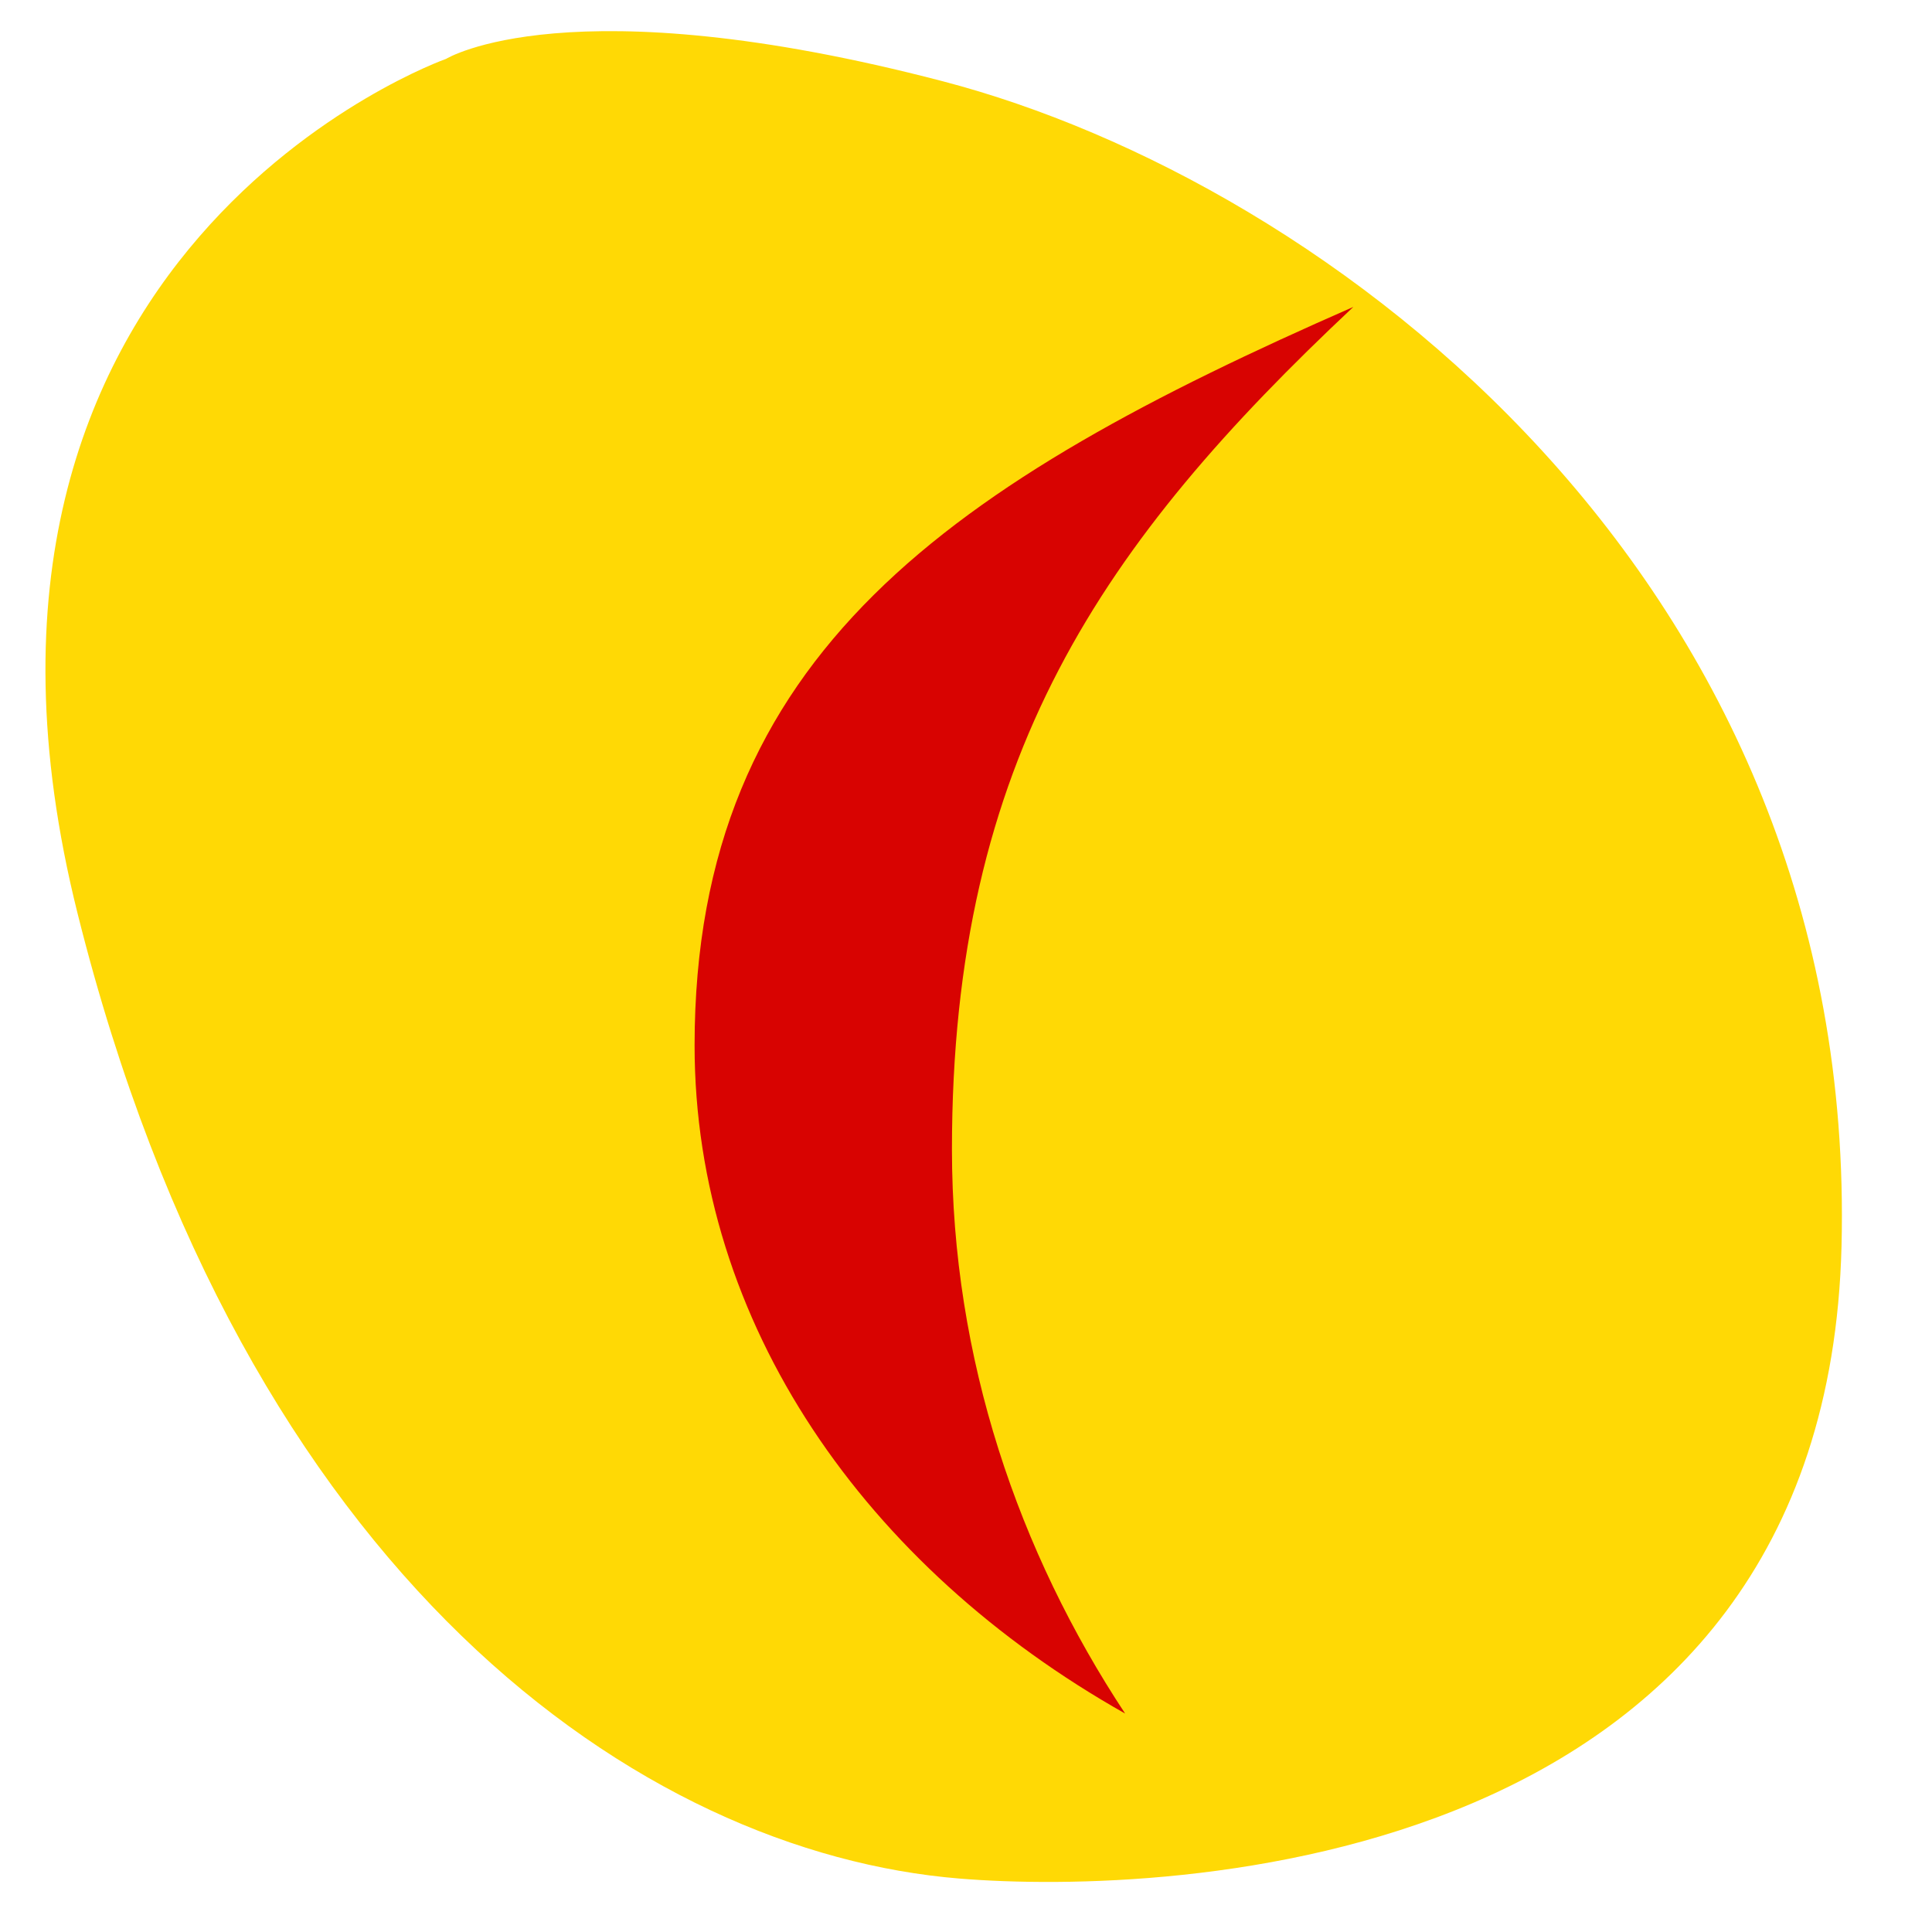 <?xml version="1.0" encoding="UTF-8" standalone="no"?>
<!-- Created with Inkscape (http://www.inkscape.org/) -->

<svg
   xmlns:dc="http://purl.org/dc/elements/1.1/"
   xmlns:cc="http://creativecommons.org/ns#"
   xmlns:rdf="http://www.w3.org/1999/02/22-rdf-syntax-ns#"
   xmlns:svg="http://www.w3.org/2000/svg"
   xmlns="http://www.w3.org/2000/svg"
   xmlns:xlink="http://www.w3.org/1999/xlink"
   xmlns:sodipodi="http://sodipodi.sourceforge.net/DTD/sodipodi-0.dtd"
   xmlns:inkscape="http://www.inkscape.org/namespaces/inkscape"
   width="24"
   height="24"
   id="svg2"
   version="1.1"
   inkscape:version="0.48.4 r9939"
   sodipodi:docname="prueba-pycon-es-favicon-3.svg"
   inkscape:export-filename="/home/nessa/Dropbox/media/diseños/python-es/prueba-pycon-es-favicon-3.png"
   inkscape:export-xdpi="3.75"
   inkscape:export-ydpi="3.75">
  <defs
     id="defs4">
    <linearGradient
       id="linearGradient5426">
      <stop
         style="stop-color:#480100;stop-opacity:1;"
         offset="0"
         id="stop5428" />
      <stop
         style="stop-color:#9a0200;stop-opacity:1;"
         offset="1"
         id="stop5430" />
    </linearGradient>
    <linearGradient
       inkscape:collect="always"
       id="linearGradient4289">
      <stop
         style="stop-color:#000000;stop-opacity:1;"
         offset="0"
         id="stop4291" />
      <stop
         style="stop-color:#000000;stop-opacity:0;"
         offset="1"
         id="stop4293" />
    </linearGradient>
    <linearGradient
       inkscape:collect="always"
       id="linearGradient4104">
      <stop
         style="stop-color:#000000;stop-opacity:1;"
         offset="0"
         id="stop4106" />
      <stop
         style="stop-color:#000000;stop-opacity:0;"
         offset="1"
         id="stop4108" />
    </linearGradient>
    <linearGradient
       inkscape:collect="always"
       id="linearGradient4081">
      <stop
         style="stop-color:#000000;stop-opacity:1;"
         offset="0"
         id="stop4083" />
      <stop
         style="stop-color:#000000;stop-opacity:0;"
         offset="1"
         id="stop4085" />
    </linearGradient>
    <linearGradient
       inkscape:collect="always"
       id="linearGradient4004">
      <stop
         style="stop-color:#ffffff;stop-opacity:1;"
         offset="0"
         id="stop4006" />
      <stop
         style="stop-color:#ffffff;stop-opacity:0;"
         offset="1"
         id="stop4008" />
    </linearGradient>
    <linearGradient
       inkscape:collect="always"
       id="linearGradient3982">
      <stop
         style="stop-color:#ffffff;stop-opacity:1;"
         offset="0"
         id="stop3984" />
      <stop
         style="stop-color:#ffffff;stop-opacity:0;"
         offset="1"
         id="stop3986" />
    </linearGradient>
    <linearGradient
       inkscape:collect="always"
       id="linearGradient3926">
      <stop
         style="stop-color:#ffffff;stop-opacity:1;"
         offset="0"
         id="stop3928" />
      <stop
         style="stop-color:#ffffff;stop-opacity:0;"
         offset="1"
         id="stop3930" />
    </linearGradient>
    <linearGradient
       inkscape:collect="always"
       id="linearGradient3879">
      <stop
         style="stop-color:#000000;stop-opacity:1;"
         offset="0"
         id="stop3881" />
      <stop
         style="stop-color:#000000;stop-opacity:0;"
         offset="1"
         id="stop3883" />
    </linearGradient>
    <linearGradient
       inkscape:collect="always"
       xlink:href="#linearGradient4104"
       id="linearGradient5130"
       gradientUnits="userSpaceOnUse"
       gradientTransform="matrix(1.539,0,0,1.539,-424.1,86.485)"
       x1="635.562"
       y1="194.548"
       x2="579.514"
       y2="94.092" />
    <radialGradient
       inkscape:collect="always"
       xlink:href="#linearGradient4081"
       id="radialGradient5146"
       gradientUnits="userSpaceOnUse"
       gradientTransform="matrix(1.317,2.536,-2.847,1.478,-23.888,-1420.358)"
       cx="606.469"
       cy="91.895"
       fx="606.469"
       fy="91.895"
       r="34.171" />
    <linearGradient
       inkscape:collect="always"
       xlink:href="#linearGradient4289"
       id="linearGradient5229"
       gradientUnits="userSpaceOnUse"
       gradientTransform="matrix(1.539,0,0,1.539,-424.1,86.485)"
       x1="857.711"
       y1="31.984"
       x2="731.091"
       y2="103.909" />
    <linearGradient
       inkscape:collect="always"
       xlink:href="#linearGradient3879"
       id="linearGradient5267"
       gradientUnits="userSpaceOnUse"
       gradientTransform="matrix(1.539,0,0,1.539,-1016.706,-197.931)"
       x1="1174.708"
       y1="249.928"
       x2="1187.213"
       y2="267.76" />
    <linearGradient
       inkscape:collect="always"
       xlink:href="#linearGradient3926"
       id="linearGradient5269"
       gradientUnits="userSpaceOnUse"
       gradientTransform="translate(-342.175,52.12)"
       x1="1194.165"
       y1="270.32"
       x2="1189.4"
       y2="268.849" />
    <linearGradient
       inkscape:collect="always"
       xlink:href="#linearGradient3982"
       id="linearGradient5271"
       gradientUnits="userSpaceOnUse"
       x1="820.858"
       y1="129.442"
       x2="817.896"
       y2="132.928" />
    <linearGradient
       inkscape:collect="always"
       xlink:href="#linearGradient4004"
       id="linearGradient5273"
       gradientUnits="userSpaceOnUse"
       x1="816.582"
       y1="132.024"
       x2="814.656"
       y2="134.178" />
    <linearGradient
       inkscape:collect="always"
       xlink:href="#linearGradient3982"
       id="linearGradient5418"
       gradientUnits="userSpaceOnUse"
       x1="820.858"
       y1="129.442"
       x2="817.896"
       y2="132.928" />
    <linearGradient
       inkscape:collect="always"
       xlink:href="#linearGradient4004"
       id="linearGradient5420"
       gradientUnits="userSpaceOnUse"
       x1="816.582"
       y1="132.024"
       x2="814.656"
       y2="134.178" />
  </defs>
  <sodipodi:namedview
     id="base"
     pagecolor="#ffffff"
     bordercolor="#666666"
     borderopacity="1.0"
     inkscape:pageopacity="0.0"
     inkscape:pageshadow="2"
     inkscape:zoom="19.033173"
     inkscape:cx="4.9740865"
     inkscape:cy="12.724076"
     inkscape:document-units="px"
     inkscape:current-layer="g4510"
     showgrid="false"
     inkscape:window-width="1359"
     inkscape:window-height="708"
     inkscape:window-x="5"
     inkscape:window-y="27"
     inkscape:window-maximized="0"
     fit-margin-top="0"
     fit-margin-left="0"
     fit-margin-right="0"
     fit-margin-bottom="0"
     showguides="true"
     inkscape:guide-bbox="true" />
  <g
     inkscape:label="Capa 1"
     inkscape:groupmode="layer"
     id="layer1"
     transform="translate(-534.116,-224.671)">
    <g
       id="g5294"
       transform="translate(0,4.174)">
      <g
         transform="translate(-80,0)"
         id="g4030" />
      <g
         id="g4510"
         transform="matrix(0.882,0,0,0.882,63.145,28.132)">
        <g
           id="g3040"
           transform="matrix(1.125,0,0,1.125,-68.79,-28.584)">
          <path
             style="fill:#ffd905;fill-opacity:1;stroke:none"
             d="m 541.382,220.012 c 0,0 -6.699,2.365 -4.615,10.698 2.083,8.334 7.056,11.758 11.042,12.084 2.598,0.213 10.846,-0.091 11.042,-7.917 0.208,-8.334 -6.417,-13.321 -11.251,-14.584 -4.686,-1.224 -6.218,-0.281 -6.218,-0.281 z"
             id="path3865"
             inkscape:connector-curvature="0"
             sodipodi:nodetypes="cssssc" />
          <path
             style="fill:#d80301;fill-opacity:1;stroke:none"
             d="m 552.739,223.118 c -5.014,2.198 -8.247,4.334 -8.247,9.246 0,3.482 2.141,6.532 5.39,8.364 -1.334,-2.022 -2.168,-4.439 -2.168,-7.063 0,-4.894 1.891,-7.604 5.025,-10.547 z"
             id="path3872"
             inkscape:connector-curvature="0"
             sodipodi:nodetypes="cscsc" />
        </g>
      </g>
    </g>
  </g>
</svg>
